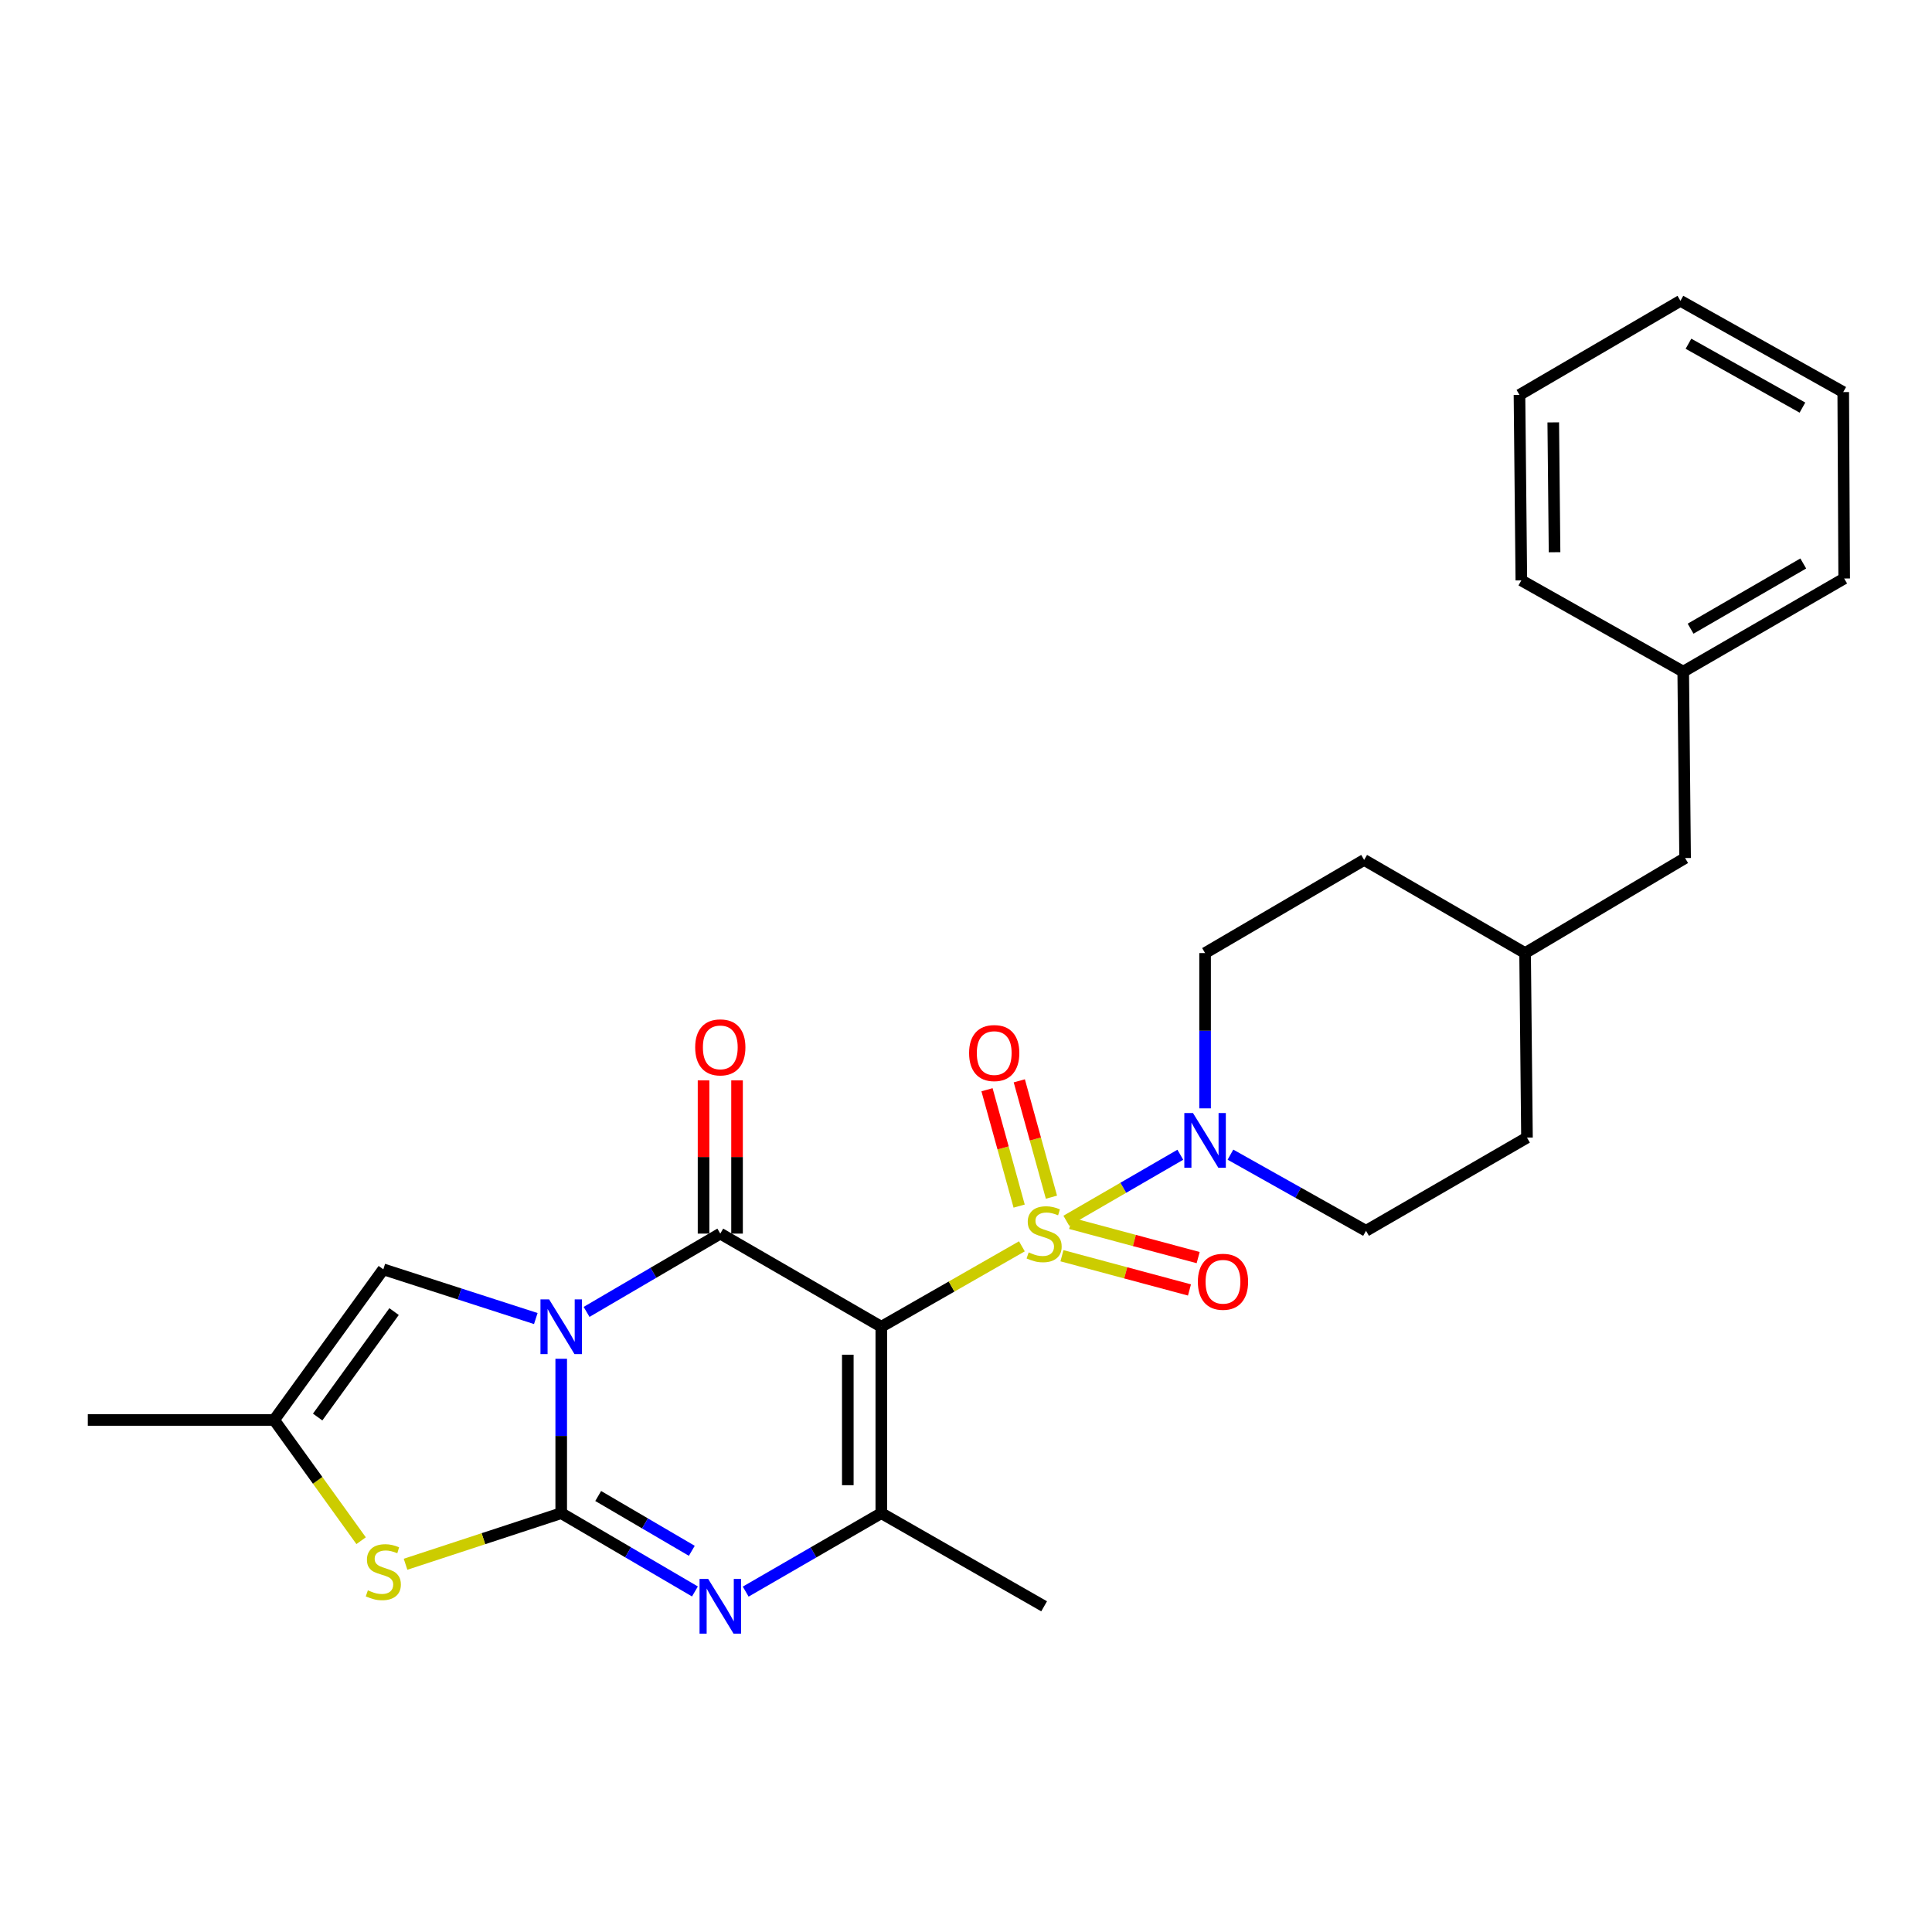 <?xml version='1.0' encoding='iso-8859-1'?>
<svg version='1.1' baseProfile='full'
              xmlns='http://www.w3.org/2000/svg'
                      xmlns:rdkit='http://www.rdkit.org/xml'
                      xmlns:xlink='http://www.w3.org/1999/xlink'
                  xml:space='preserve'
width='1000px' height='1000px' viewBox='0 0 1000 1000'>
<!-- END OF HEADER -->
<rect style='opacity:1.0;fill:#FFFFFF;stroke:none' width='1000' height='1000' x='0' y='0'> </rect>
<path class='bond-2' d='M 290.485,703.295 L 290.485,743.253' style='fill:none;fill-rule:evenodd;stroke:#0000FF;stroke-width:6px;stroke-linecap:butt;stroke-linejoin:miter;stroke-opacity:1' />
<path class='bond-2' d='M 290.485,743.253 L 290.485,783.211' style='fill:none;fill-rule:evenodd;stroke:#000000;stroke-width:6px;stroke-linecap:butt;stroke-linejoin:miter;stroke-opacity:1' />
<path class='bond-3' d='M 303.61,679.038 L 338.216,658.775' style='fill:none;fill-rule:evenodd;stroke:#0000FF;stroke-width:6px;stroke-linecap:butt;stroke-linejoin:miter;stroke-opacity:1' />
<path class='bond-3' d='M 338.216,658.775 L 372.823,638.513' style='fill:none;fill-rule:evenodd;stroke:#000000;stroke-width:6px;stroke-linecap:butt;stroke-linejoin:miter;stroke-opacity:1' />
<path class='bond-8' d='M 277.326,682.476 L 237.867,669.742' style='fill:none;fill-rule:evenodd;stroke:#0000FF;stroke-width:6px;stroke-linecap:butt;stroke-linejoin:miter;stroke-opacity:1' />
<path class='bond-8' d='M 237.867,669.742 L 198.408,657.007' style='fill:none;fill-rule:evenodd;stroke:#000000;stroke-width:6px;stroke-linecap:butt;stroke-linejoin:miter;stroke-opacity:1' />
<path class='bond-0' d='M 456.163,686.723 L 372.823,638.513' style='fill:none;fill-rule:evenodd;stroke:#000000;stroke-width:6px;stroke-linecap:butt;stroke-linejoin:miter;stroke-opacity:1' />
<path class='bond-1' d='M 456.163,686.723 L 492.546,665.909' style='fill:none;fill-rule:evenodd;stroke:#000000;stroke-width:6px;stroke-linecap:butt;stroke-linejoin:miter;stroke-opacity:1' />
<path class='bond-1' d='M 492.546,665.909 L 528.93,645.096' style='fill:none;fill-rule:evenodd;stroke:#CCCC00;stroke-width:6px;stroke-linecap:butt;stroke-linejoin:miter;stroke-opacity:1' />
<path class='bond-5' d='M 456.163,686.723 L 456.163,783.211' style='fill:none;fill-rule:evenodd;stroke:#000000;stroke-width:6px;stroke-linecap:butt;stroke-linejoin:miter;stroke-opacity:1' />
<path class='bond-5' d='M 438.824,701.196 L 438.824,768.738' style='fill:none;fill-rule:evenodd;stroke:#000000;stroke-width:6px;stroke-linecap:butt;stroke-linejoin:miter;stroke-opacity:1' />
<path class='bond-6' d='M 551.924,631.862 L 581.428,614.778' style='fill:none;fill-rule:evenodd;stroke:#CCCC00;stroke-width:6px;stroke-linecap:butt;stroke-linejoin:miter;stroke-opacity:1' />
<path class='bond-6' d='M 581.428,614.778 L 610.933,597.694' style='fill:none;fill-rule:evenodd;stroke:#0000FF;stroke-width:6px;stroke-linecap:butt;stroke-linejoin:miter;stroke-opacity:1' />
<path class='bond-10' d='M 549.667,649.965 L 582.667,658.821' style='fill:none;fill-rule:evenodd;stroke:#CCCC00;stroke-width:6px;stroke-linecap:butt;stroke-linejoin:miter;stroke-opacity:1' />
<path class='bond-10' d='M 582.667,658.821 L 615.668,667.676' style='fill:none;fill-rule:evenodd;stroke:#FF0000;stroke-width:6px;stroke-linecap:butt;stroke-linejoin:miter;stroke-opacity:1' />
<path class='bond-10' d='M 554.16,633.219 L 587.161,642.075' style='fill:none;fill-rule:evenodd;stroke:#CCCC00;stroke-width:6px;stroke-linecap:butt;stroke-linejoin:miter;stroke-opacity:1' />
<path class='bond-10' d='M 587.161,642.075 L 620.162,650.93' style='fill:none;fill-rule:evenodd;stroke:#FF0000;stroke-width:6px;stroke-linecap:butt;stroke-linejoin:miter;stroke-opacity:1' />
<path class='bond-11' d='M 544.223,619.659 L 535.905,589.544' style='fill:none;fill-rule:evenodd;stroke:#CCCC00;stroke-width:6px;stroke-linecap:butt;stroke-linejoin:miter;stroke-opacity:1' />
<path class='bond-11' d='M 535.905,589.544 L 527.587,559.43' style='fill:none;fill-rule:evenodd;stroke:#FF0000;stroke-width:6px;stroke-linecap:butt;stroke-linejoin:miter;stroke-opacity:1' />
<path class='bond-11' d='M 527.511,624.275 L 519.193,594.161' style='fill:none;fill-rule:evenodd;stroke:#CCCC00;stroke-width:6px;stroke-linecap:butt;stroke-linejoin:miter;stroke-opacity:1' />
<path class='bond-11' d='M 519.193,594.161 L 510.875,564.046' style='fill:none;fill-rule:evenodd;stroke:#FF0000;stroke-width:6px;stroke-linecap:butt;stroke-linejoin:miter;stroke-opacity:1' />
<path class='bond-4' d='M 290.485,783.211 L 325.091,803.474' style='fill:none;fill-rule:evenodd;stroke:#000000;stroke-width:6px;stroke-linecap:butt;stroke-linejoin:miter;stroke-opacity:1' />
<path class='bond-4' d='M 325.091,803.474 L 359.697,823.737' style='fill:none;fill-rule:evenodd;stroke:#0000FF;stroke-width:6px;stroke-linecap:butt;stroke-linejoin:miter;stroke-opacity:1' />
<path class='bond-4' d='M 309.627,774.328 L 333.852,788.512' style='fill:none;fill-rule:evenodd;stroke:#000000;stroke-width:6px;stroke-linecap:butt;stroke-linejoin:miter;stroke-opacity:1' />
<path class='bond-4' d='M 333.852,788.512 L 358.076,802.695' style='fill:none;fill-rule:evenodd;stroke:#0000FF;stroke-width:6px;stroke-linecap:butt;stroke-linejoin:miter;stroke-opacity:1' />
<path class='bond-7' d='M 290.485,783.211 L 250.198,796.432' style='fill:none;fill-rule:evenodd;stroke:#000000;stroke-width:6px;stroke-linecap:butt;stroke-linejoin:miter;stroke-opacity:1' />
<path class='bond-7' d='M 250.198,796.432 L 209.911,809.653' style='fill:none;fill-rule:evenodd;stroke:#CCCC00;stroke-width:6px;stroke-linecap:butt;stroke-linejoin:miter;stroke-opacity:1' />
<path class='bond-12' d='M 381.492,638.513 L 381.492,598.859' style='fill:none;fill-rule:evenodd;stroke:#000000;stroke-width:6px;stroke-linecap:butt;stroke-linejoin:miter;stroke-opacity:1' />
<path class='bond-12' d='M 381.492,598.859 L 381.492,559.206' style='fill:none;fill-rule:evenodd;stroke:#FF0000;stroke-width:6px;stroke-linecap:butt;stroke-linejoin:miter;stroke-opacity:1' />
<path class='bond-12' d='M 364.154,638.513 L 364.154,598.859' style='fill:none;fill-rule:evenodd;stroke:#000000;stroke-width:6px;stroke-linecap:butt;stroke-linejoin:miter;stroke-opacity:1' />
<path class='bond-12' d='M 364.154,598.859 L 364.154,559.206' style='fill:none;fill-rule:evenodd;stroke:#FF0000;stroke-width:6px;stroke-linecap:butt;stroke-linejoin:miter;stroke-opacity:1' />
<path class='bond-28' d='M 385.97,823.816 L 421.066,803.514' style='fill:none;fill-rule:evenodd;stroke:#0000FF;stroke-width:6px;stroke-linecap:butt;stroke-linejoin:miter;stroke-opacity:1' />
<path class='bond-28' d='M 421.066,803.514 L 456.163,783.211' style='fill:none;fill-rule:evenodd;stroke:#000000;stroke-width:6px;stroke-linecap:butt;stroke-linejoin:miter;stroke-opacity:1' />
<path class='bond-15' d='M 456.163,783.211 L 540.437,831.422' style='fill:none;fill-rule:evenodd;stroke:#000000;stroke-width:6px;stroke-linecap:butt;stroke-linejoin:miter;stroke-opacity:1' />
<path class='bond-13' d='M 623.748,573.689 L 623.748,533.496' style='fill:none;fill-rule:evenodd;stroke:#0000FF;stroke-width:6px;stroke-linecap:butt;stroke-linejoin:miter;stroke-opacity:1' />
<path class='bond-13' d='M 623.748,533.496 L 623.748,493.304' style='fill:none;fill-rule:evenodd;stroke:#000000;stroke-width:6px;stroke-linecap:butt;stroke-linejoin:miter;stroke-opacity:1' />
<path class='bond-14' d='M 636.877,597.647 L 671.963,617.352' style='fill:none;fill-rule:evenodd;stroke:#0000FF;stroke-width:6px;stroke-linecap:butt;stroke-linejoin:miter;stroke-opacity:1' />
<path class='bond-14' d='M 671.963,617.352 L 707.049,637.058' style='fill:none;fill-rule:evenodd;stroke:#000000;stroke-width:6px;stroke-linecap:butt;stroke-linejoin:miter;stroke-opacity:1' />
<path class='bond-27' d='M 186.911,797.464 L 164.408,766.218' style='fill:none;fill-rule:evenodd;stroke:#CCCC00;stroke-width:6px;stroke-linecap:butt;stroke-linejoin:miter;stroke-opacity:1' />
<path class='bond-27' d='M 164.408,766.218 L 141.904,734.972' style='fill:none;fill-rule:evenodd;stroke:#000000;stroke-width:6px;stroke-linecap:butt;stroke-linejoin:miter;stroke-opacity:1' />
<path class='bond-9' d='M 198.408,657.007 L 141.904,734.972' style='fill:none;fill-rule:evenodd;stroke:#000000;stroke-width:6px;stroke-linecap:butt;stroke-linejoin:miter;stroke-opacity:1' />
<path class='bond-9' d='M 203.972,678.876 L 164.419,733.452' style='fill:none;fill-rule:evenodd;stroke:#000000;stroke-width:6px;stroke-linecap:butt;stroke-linejoin:miter;stroke-opacity:1' />
<path class='bond-21' d='M 141.904,734.972 L 45.455,734.972' style='fill:none;fill-rule:evenodd;stroke:#000000;stroke-width:6px;stroke-linecap:butt;stroke-linejoin:miter;stroke-opacity:1' />
<path class='bond-17' d='M 623.748,493.304 L 706.077,445.093' style='fill:none;fill-rule:evenodd;stroke:#000000;stroke-width:6px;stroke-linecap:butt;stroke-linejoin:miter;stroke-opacity:1' />
<path class='bond-18' d='M 707.049,637.058 L 790.36,588.819' style='fill:none;fill-rule:evenodd;stroke:#000000;stroke-width:6px;stroke-linecap:butt;stroke-linejoin:miter;stroke-opacity:1' />
<path class='bond-16' d='M 872.207,444.12 L 789.388,493.304' style='fill:none;fill-rule:evenodd;stroke:#000000;stroke-width:6px;stroke-linecap:butt;stroke-linejoin:miter;stroke-opacity:1' />
<path class='bond-20' d='M 872.207,444.12 L 871.234,347.642' style='fill:none;fill-rule:evenodd;stroke:#000000;stroke-width:6px;stroke-linecap:butt;stroke-linejoin:miter;stroke-opacity:1' />
<path class='bond-29' d='M 706.077,445.093 L 789.388,493.304' style='fill:none;fill-rule:evenodd;stroke:#000000;stroke-width:6px;stroke-linecap:butt;stroke-linejoin:miter;stroke-opacity:1' />
<path class='bond-19' d='M 790.36,588.819 L 789.388,493.304' style='fill:none;fill-rule:evenodd;stroke:#000000;stroke-width:6px;stroke-linecap:butt;stroke-linejoin:miter;stroke-opacity:1' />
<path class='bond-22' d='M 871.234,347.642 L 954.545,299.431' style='fill:none;fill-rule:evenodd;stroke:#000000;stroke-width:6px;stroke-linecap:butt;stroke-linejoin:miter;stroke-opacity:1' />
<path class='bond-22' d='M 875.047,325.403 L 933.365,291.656' style='fill:none;fill-rule:evenodd;stroke:#000000;stroke-width:6px;stroke-linecap:butt;stroke-linejoin:miter;stroke-opacity:1' />
<path class='bond-23' d='M 871.234,347.642 L 787.442,300.404' style='fill:none;fill-rule:evenodd;stroke:#000000;stroke-width:6px;stroke-linecap:butt;stroke-linejoin:miter;stroke-opacity:1' />
<path class='bond-25' d='M 954.545,299.431 L 954.054,202.934' style='fill:none;fill-rule:evenodd;stroke:#000000;stroke-width:6px;stroke-linecap:butt;stroke-linejoin:miter;stroke-opacity:1' />
<path class='bond-24' d='M 787.442,300.404 L 786.479,204.398' style='fill:none;fill-rule:evenodd;stroke:#000000;stroke-width:6px;stroke-linecap:butt;stroke-linejoin:miter;stroke-opacity:1' />
<path class='bond-24' d='M 804.635,285.829 L 803.961,218.625' style='fill:none;fill-rule:evenodd;stroke:#000000;stroke-width:6px;stroke-linecap:butt;stroke-linejoin:miter;stroke-opacity:1' />
<path class='bond-26' d='M 786.479,204.398 L 869.79,155.706' style='fill:none;fill-rule:evenodd;stroke:#000000;stroke-width:6px;stroke-linecap:butt;stroke-linejoin:miter;stroke-opacity:1' />
<path class='bond-30' d='M 954.054,202.934 L 869.79,155.706' style='fill:none;fill-rule:evenodd;stroke:#000000;stroke-width:6px;stroke-linecap:butt;stroke-linejoin:miter;stroke-opacity:1' />
<path class='bond-30' d='M 932.937,210.974 L 873.952,177.915' style='fill:none;fill-rule:evenodd;stroke:#000000;stroke-width:6px;stroke-linecap:butt;stroke-linejoin:miter;stroke-opacity:1' />
<path  class='atom-0' d='M 284.225 672.563
L 293.505 687.563
Q 294.425 689.043, 295.905 691.723
Q 297.385 694.403, 297.465 694.563
L 297.465 672.563
L 301.225 672.563
L 301.225 700.883
L 297.345 700.883
L 287.385 684.483
Q 286.225 682.563, 284.985 680.363
Q 283.785 678.163, 283.425 677.483
L 283.425 700.883
L 279.745 700.883
L 279.745 672.563
L 284.225 672.563
' fill='#0000FF'/>
<path  class='atom-2' d='M 532.437 648.233
Q 532.757 648.353, 534.077 648.913
Q 535.397 649.473, 536.837 649.833
Q 538.317 650.153, 539.757 650.153
Q 542.437 650.153, 543.997 648.873
Q 545.557 647.553, 545.557 645.273
Q 545.557 643.713, 544.757 642.753
Q 543.997 641.793, 542.797 641.273
Q 541.597 640.753, 539.597 640.153
Q 537.077 639.393, 535.557 638.673
Q 534.077 637.953, 532.997 636.433
Q 531.957 634.913, 531.957 632.353
Q 531.957 628.793, 534.357 626.593
Q 536.797 624.393, 541.597 624.393
Q 544.877 624.393, 548.597 625.953
L 547.677 629.033
Q 544.277 627.633, 541.717 627.633
Q 538.957 627.633, 537.437 628.793
Q 535.917 629.913, 535.957 631.873
Q 535.957 633.393, 536.717 634.313
Q 537.517 635.233, 538.637 635.753
Q 539.797 636.273, 541.717 636.873
Q 544.277 637.673, 545.797 638.473
Q 547.317 639.273, 548.397 640.913
Q 549.517 642.513, 549.517 645.273
Q 549.517 649.193, 546.877 651.313
Q 544.277 653.393, 539.917 653.393
Q 537.397 653.393, 535.477 652.833
Q 533.597 652.313, 531.357 651.393
L 532.437 648.233
' fill='#CCCC00'/>
<path  class='atom-5' d='M 366.563 817.262
L 375.843 832.262
Q 376.763 833.742, 378.243 836.422
Q 379.723 839.102, 379.803 839.262
L 379.803 817.262
L 383.563 817.262
L 383.563 845.582
L 379.683 845.582
L 369.723 829.182
Q 368.563 827.262, 367.323 825.062
Q 366.123 822.862, 365.763 822.182
L 365.763 845.582
L 362.083 845.582
L 362.083 817.262
L 366.563 817.262
' fill='#0000FF'/>
<path  class='atom-7' d='M 617.488 576.113
L 626.768 591.113
Q 627.688 592.593, 629.168 595.273
Q 630.648 597.953, 630.728 598.113
L 630.728 576.113
L 634.488 576.113
L 634.488 604.433
L 630.608 604.433
L 620.648 588.033
Q 619.488 586.113, 618.248 583.913
Q 617.048 581.713, 616.688 581.033
L 616.688 604.433
L 613.008 604.433
L 613.008 576.113
L 617.488 576.113
' fill='#0000FF'/>
<path  class='atom-8' d='M 190.408 823.148
Q 190.728 823.268, 192.048 823.828
Q 193.368 824.388, 194.808 824.748
Q 196.288 825.068, 197.728 825.068
Q 200.408 825.068, 201.968 823.788
Q 203.528 822.468, 203.528 820.188
Q 203.528 818.628, 202.728 817.668
Q 201.968 816.708, 200.768 816.188
Q 199.568 815.668, 197.568 815.068
Q 195.048 814.308, 193.528 813.588
Q 192.048 812.868, 190.968 811.348
Q 189.928 809.828, 189.928 807.268
Q 189.928 803.708, 192.328 801.508
Q 194.768 799.308, 199.568 799.308
Q 202.848 799.308, 206.568 800.868
L 205.648 803.948
Q 202.248 802.548, 199.688 802.548
Q 196.928 802.548, 195.408 803.708
Q 193.888 804.828, 193.928 806.788
Q 193.928 808.308, 194.688 809.228
Q 195.488 810.148, 196.608 810.668
Q 197.768 811.188, 199.688 811.788
Q 202.248 812.588, 203.768 813.388
Q 205.288 814.188, 206.368 815.828
Q 207.488 817.428, 207.488 820.188
Q 207.488 824.108, 204.848 826.228
Q 202.248 828.308, 197.888 828.308
Q 195.368 828.308, 193.448 827.748
Q 191.568 827.228, 189.328 826.308
L 190.408 823.148
' fill='#CCCC00'/>
<path  class='atom-11' d='M 620.014 663.435
Q 620.014 656.635, 623.374 652.835
Q 626.734 649.035, 633.014 649.035
Q 639.294 649.035, 642.654 652.835
Q 646.014 656.635, 646.014 663.435
Q 646.014 670.315, 642.614 674.235
Q 639.214 678.115, 633.014 678.115
Q 626.774 678.115, 623.374 674.235
Q 620.014 670.355, 620.014 663.435
M 633.014 674.915
Q 637.334 674.915, 639.654 672.035
Q 642.014 669.115, 642.014 663.435
Q 642.014 657.875, 639.654 655.075
Q 637.334 652.235, 633.014 652.235
Q 628.694 652.235, 626.334 655.035
Q 624.014 657.835, 624.014 663.435
Q 624.014 669.155, 626.334 672.035
Q 628.694 674.915, 633.014 674.915
' fill='#FF0000'/>
<path  class='atom-12' d='M 501.603 545.062
Q 501.603 538.262, 504.963 534.462
Q 508.323 530.662, 514.603 530.662
Q 520.883 530.662, 524.243 534.462
Q 527.603 538.262, 527.603 545.062
Q 527.603 551.942, 524.203 555.862
Q 520.803 559.742, 514.603 559.742
Q 508.363 559.742, 504.963 555.862
Q 501.603 551.982, 501.603 545.062
M 514.603 556.542
Q 518.923 556.542, 521.243 553.662
Q 523.603 550.742, 523.603 545.062
Q 523.603 539.502, 521.243 536.702
Q 518.923 533.862, 514.603 533.862
Q 510.283 533.862, 507.923 536.662
Q 505.603 539.462, 505.603 545.062
Q 505.603 550.782, 507.923 553.662
Q 510.283 556.542, 514.603 556.542
' fill='#FF0000'/>
<path  class='atom-13' d='M 359.823 542.114
Q 359.823 535.314, 363.183 531.514
Q 366.543 527.714, 372.823 527.714
Q 379.103 527.714, 382.463 531.514
Q 385.823 535.314, 385.823 542.114
Q 385.823 548.994, 382.423 552.914
Q 379.023 556.794, 372.823 556.794
Q 366.583 556.794, 363.183 552.914
Q 359.823 549.034, 359.823 542.114
M 372.823 553.594
Q 377.143 553.594, 379.463 550.714
Q 381.823 547.794, 381.823 542.114
Q 381.823 536.554, 379.463 533.754
Q 377.143 530.914, 372.823 530.914
Q 368.503 530.914, 366.143 533.714
Q 363.823 536.514, 363.823 542.114
Q 363.823 547.834, 366.143 550.714
Q 368.503 553.594, 372.823 553.594
' fill='#FF0000'/>
</svg>
